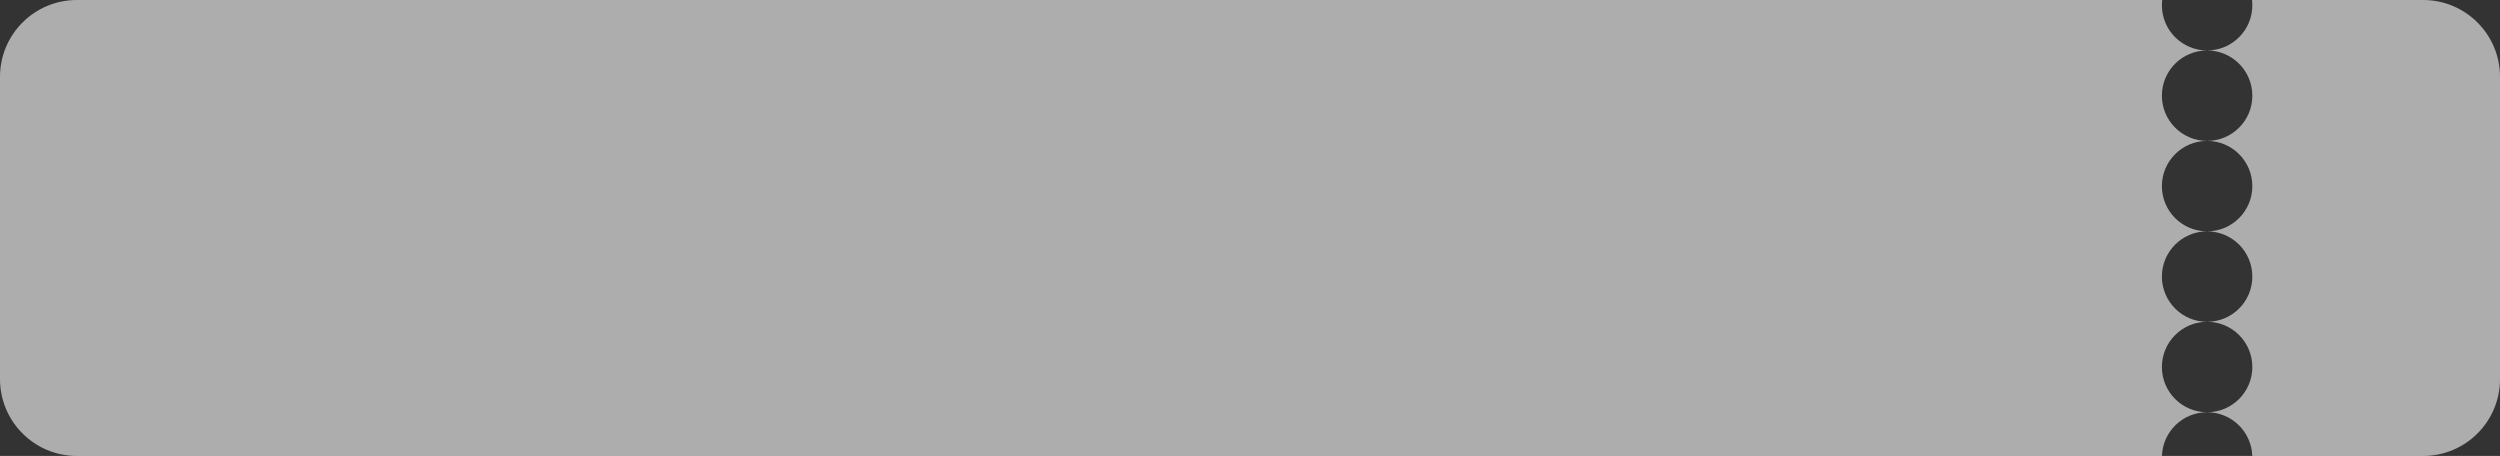 <?xml version="1.0" encoding="UTF-8"?> <svg xmlns="http://www.w3.org/2000/svg" width="488" height="89" viewBox="0 0 488 89" fill="none"><rect x="0" y="0" width="488" height="89" fill="#333333" stroke="none"/><path d="M15 89C6.716 89 5.87108e-07 82.284 1.31134e-06 74L6.46929e-06 15C3.77111e-05 6.716 6.716 -4.20752e-05 15 -4.1351e-05L422.062 -5.76452e-06C422.023 0.335 422.001 0.676 422.001 1.021C422.001 5.897 425.953 9.848 430.828 9.849C435.703 9.849 439.656 5.897 439.656 1.021C439.656 0.676 439.634 0.335 439.596 -4.23164e-06L473 -1.31134e-06C481.284 -5.87109e-07 488 6.716 488 15L488 74C488 82.284 481.284 89 473 89L439.648 89C439.491 84.263 435.604 80.47 430.828 80.47C426.053 80.47 422.166 84.263 422.009 89L15 89ZM430.828 27.504C435.703 27.504 439.656 23.552 439.656 18.677C439.656 13.801 435.704 9.849 430.828 9.849C425.953 9.849 422.001 13.802 422.001 18.677C422.001 23.552 425.953 27.504 430.828 27.504ZM430.828 45.159C435.703 45.159 439.656 41.207 439.656 36.332C439.656 31.457 435.704 27.504 430.828 27.504C425.953 27.504 422.001 31.457 422.001 36.332C422.001 41.207 425.953 45.159 430.828 45.159ZM430.828 62.814C435.703 62.814 439.656 58.863 439.656 53.987C439.656 49.112 435.704 45.159 430.828 45.159C425.953 45.159 422.001 49.112 422.001 53.987C422.001 58.862 425.953 62.814 430.828 62.814ZM430.828 80.47C435.703 80.47 439.656 76.518 439.656 71.643C439.656 66.767 435.704 62.814 430.828 62.814C425.953 62.815 422.001 66.767 422.001 71.643C422.001 76.518 425.953 80.469 430.828 80.47Z" fill="white" fill-opacity="0.6"></path></svg> 